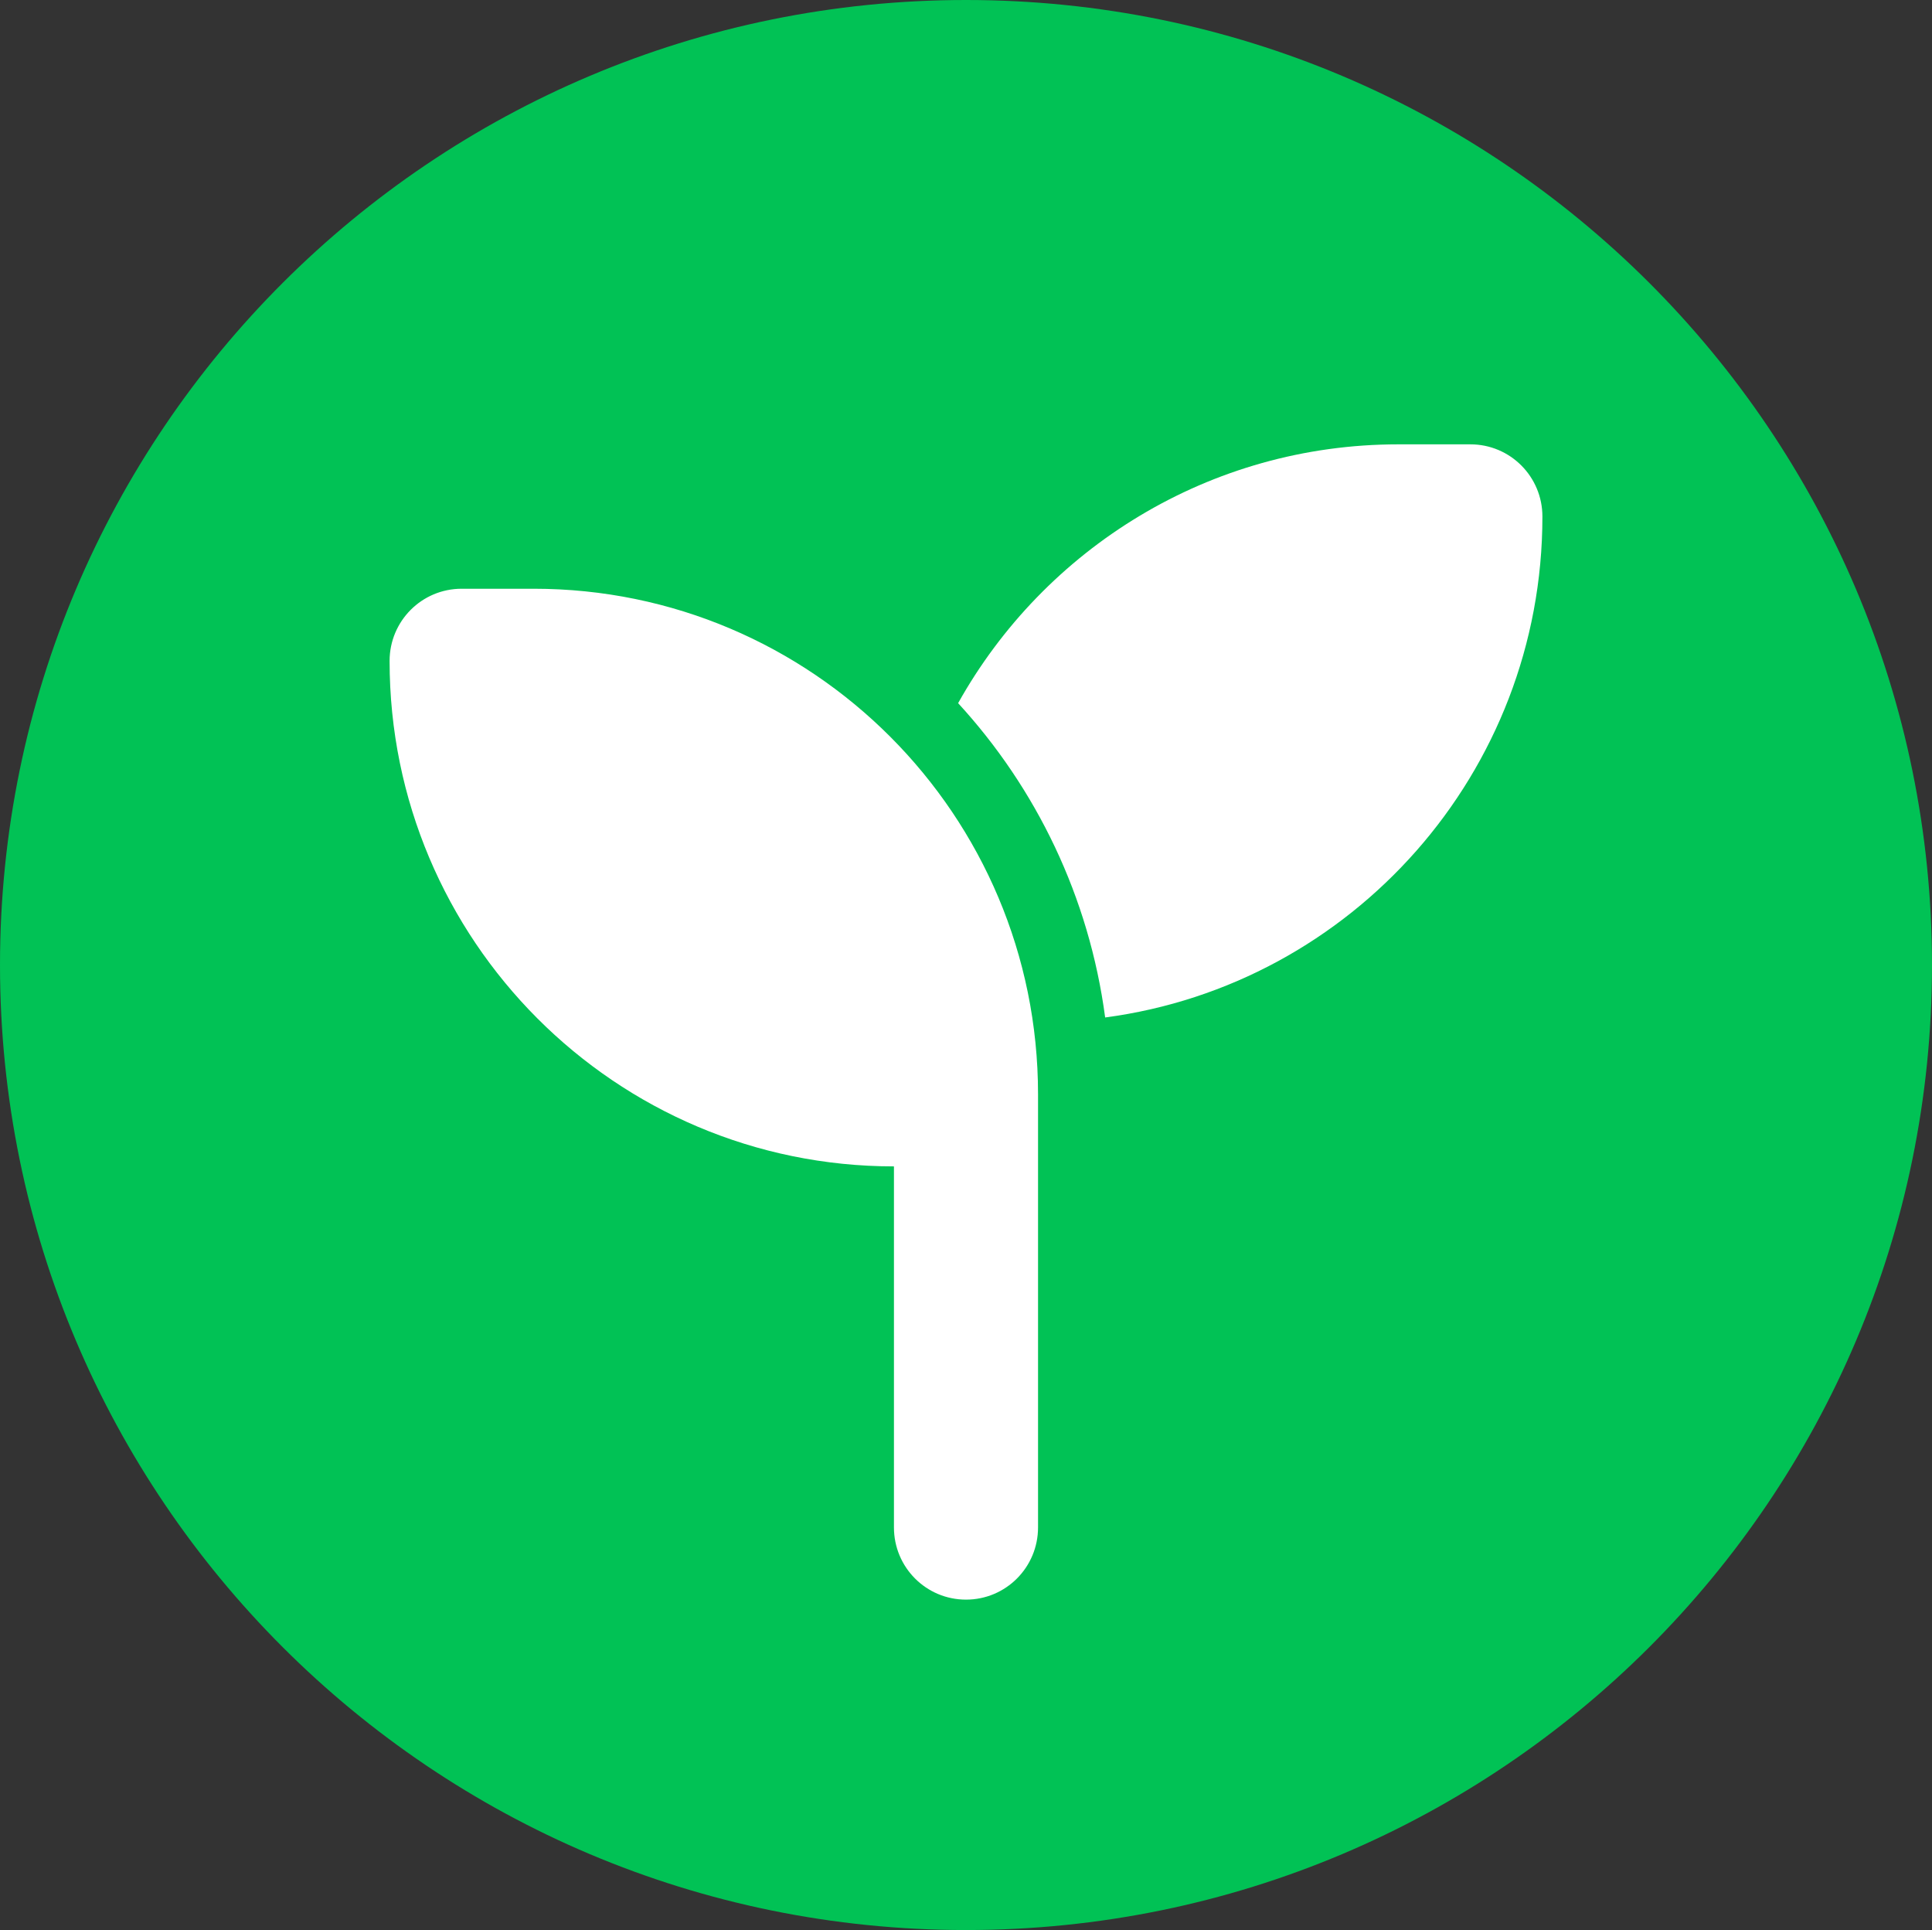 <svg width="848" height="847" xmlns="http://www.w3.org/2000/svg" xmlns:xlink="http://www.w3.org/1999/xlink" xml:space="preserve" overflow="hidden"><rect width="100%" height="100%" fill="#333333" stroke="none"/><defs><clipPath id="clip0"><rect x="585" y="1078" width="848" height="847"/></clipPath></defs><g clip-path="url(#clip0)" transform="translate(-585 -1078)"><path d="M585 1501.5C585 1267.61 774.831 1078 1009 1078 1243.17 1078 1433 1267.61 1433 1501.5 1433 1735.39 1243.17 1925 1009 1925 774.831 1925 585 1735.39 585 1501.5Z" fill="#01C255" fill-rule="evenodd"/><path d="M1262 1304.69C1262 1417.18 1178.39 1510.16 1070.08 1524.52 1063.06 1471.64 1039.83 1423.91 1005.54 1386.58 1043.39 1318.85 1115.73 1273 1198.75 1273L1230.38 1273C1247.87 1273 1262 1287.16 1262 1304.69ZM756 1368.06C756 1350.54 770.132 1336.37 787.625 1336.37L819.25 1336.37C941.5 1336.37 1040.62 1435.7 1040.62 1558.19L1040.62 1589.87 1040.62 1748.31C1040.62 1765.84 1026.49 1780 1009 1780 991.507 1780 977.375 1765.84 977.375 1748.31L977.375 1589.87C855.124 1589.87 756 1490.55 756 1368.06Z" fill="#FFFFFF" fill-rule="evenodd"/></g></svg>